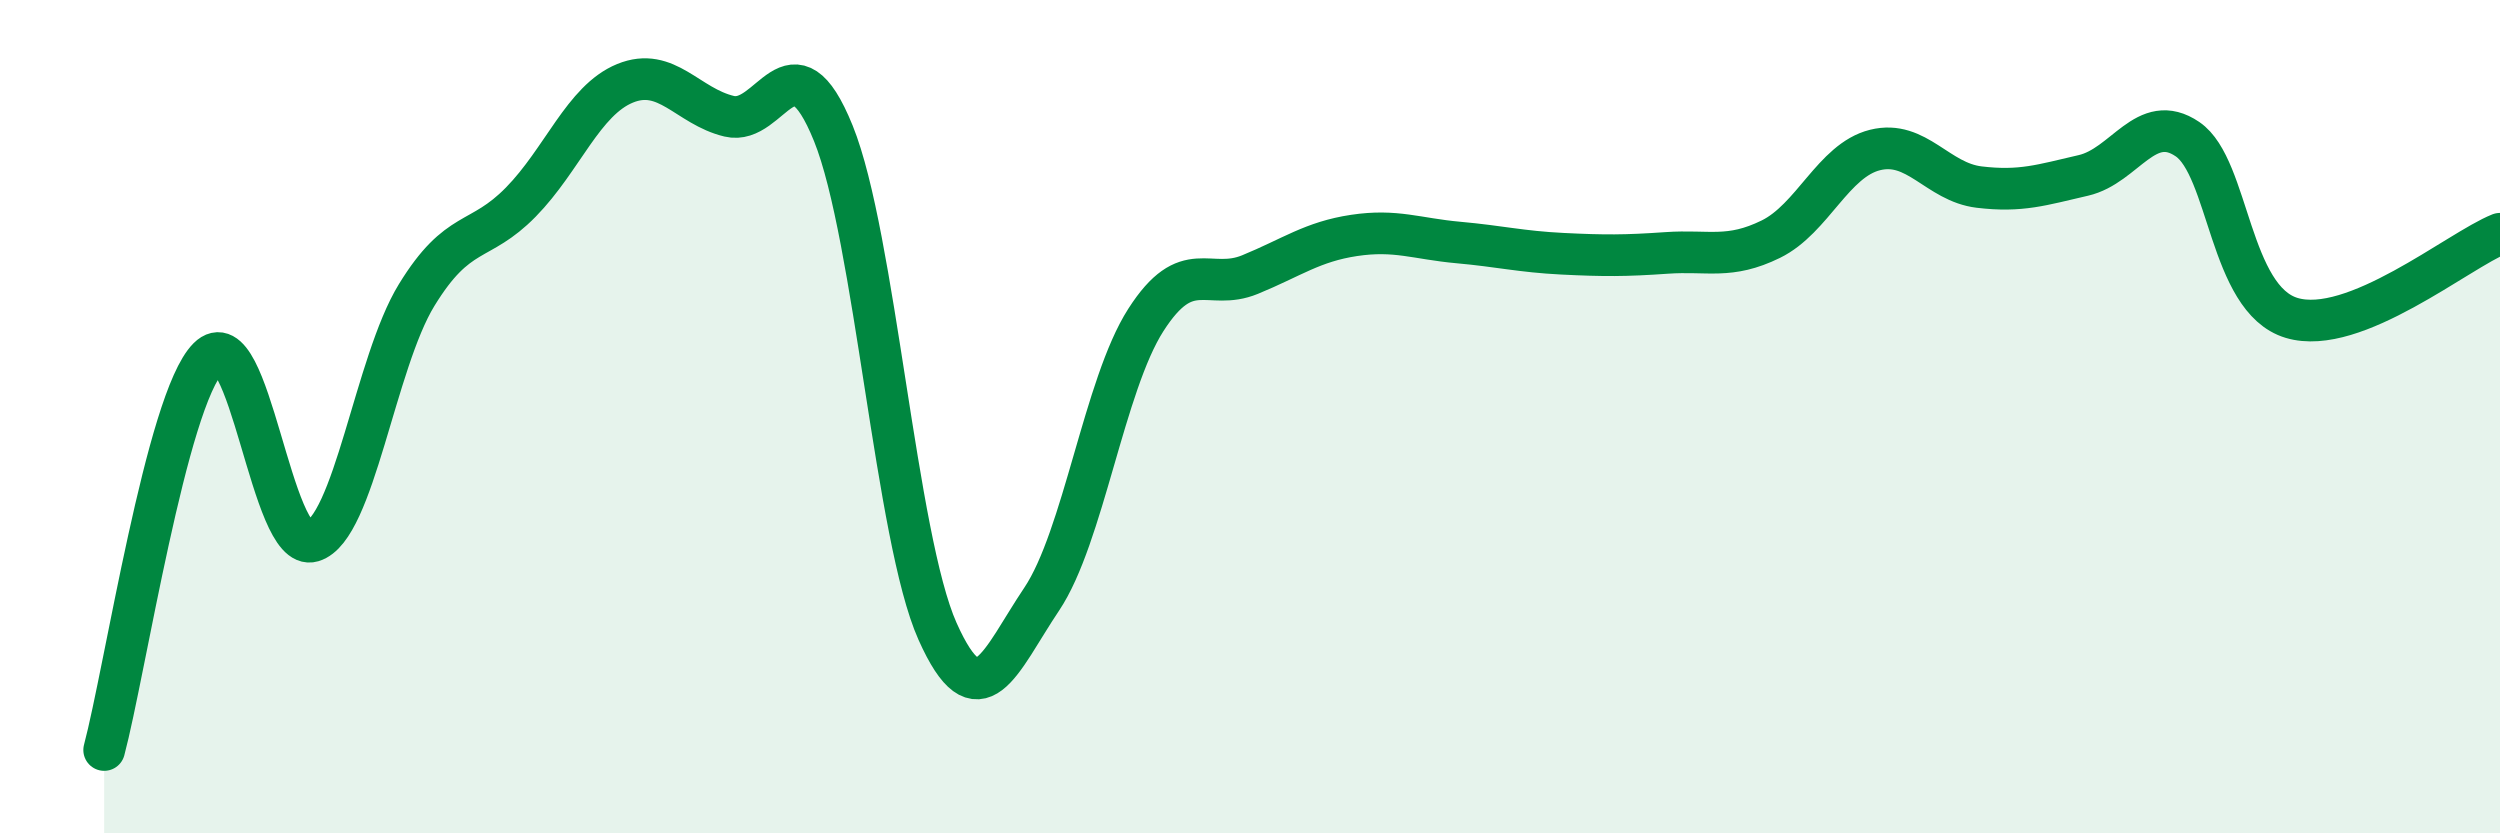 
    <svg width="60" height="20" viewBox="0 0 60 20" xmlns="http://www.w3.org/2000/svg">
      <path
        d="M 2.5,18 C 3,16.12 4,9.59 5,8.59 C 6,7.59 6.5,13.29 7.5,12.99 C 8.5,12.69 9,8.71 10,7.08 C 11,5.45 11.5,5.87 12.5,4.85 C 13.5,3.83 14,2.41 15,2 C 16,1.59 16.5,2.55 17.5,2.79 C 18.5,3.03 19,0.73 20,3.2 C 21,5.67 21.5,12.91 22.5,15.15 C 23.5,17.39 24,15.87 25,14.38 C 26,12.89 26.5,9.24 27.5,7.68 C 28.5,6.12 29,7 30,6.59 C 31,6.18 31.5,5.8 32.5,5.65 C 33.5,5.5 34,5.73 35,5.82 C 36,5.91 36.5,6.04 37.5,6.09 C 38.5,6.14 39,6.14 40,6.07 C 41,6 41.5,6.23 42.5,5.74 C 43.5,5.25 44,3.85 45,3.6 C 46,3.35 46.5,4.37 47.5,4.49 C 48.5,4.61 49,4.44 50,4.21 C 51,3.98 51.5,2.66 52.5,3.34 C 53.5,4.02 53.5,7.18 55,7.63 C 56.5,8.08 59,6.01 60,5.61L60 20L2.5 20Z"
        fill="#008740"
        opacity="0.1"
        stroke-linecap="round"
        stroke-linejoin="round"
      />
      <path
        d="M 2.5,18 C 3,16.12 4,9.59 5,8.59 C 6,7.59 6.5,13.29 7.5,12.99 C 8.5,12.69 9,8.71 10,7.08 C 11,5.45 11.5,5.87 12.5,4.85 C 13.5,3.83 14,2.41 15,2 C 16,1.59 16.5,2.55 17.5,2.79 C 18.5,3.03 19,0.73 20,3.2 C 21,5.67 21.5,12.91 22.5,15.15 C 23.5,17.39 24,15.87 25,14.38 C 26,12.89 26.5,9.24 27.5,7.68 C 28.5,6.12 29,7 30,6.59 C 31,6.18 31.5,5.8 32.5,5.65 C 33.5,5.5 34,5.73 35,5.82 C 36,5.91 36.5,6.04 37.5,6.09 C 38.5,6.14 39,6.14 40,6.07 C 41,6 41.5,6.23 42.5,5.74 C 43.5,5.25 44,3.85 45,3.6 C 46,3.35 46.5,4.37 47.5,4.49 C 48.5,4.61 49,4.44 50,4.21 C 51,3.98 51.5,2.66 52.5,3.34 C 53.5,4.02 53.5,7.18 55,7.63 C 56.5,8.08 59,6.01 60,5.61"
        stroke="#008740"
        stroke-width="1"
        fill="none"
        stroke-linecap="round"
        stroke-linejoin="round"
      />
    </svg>
  
